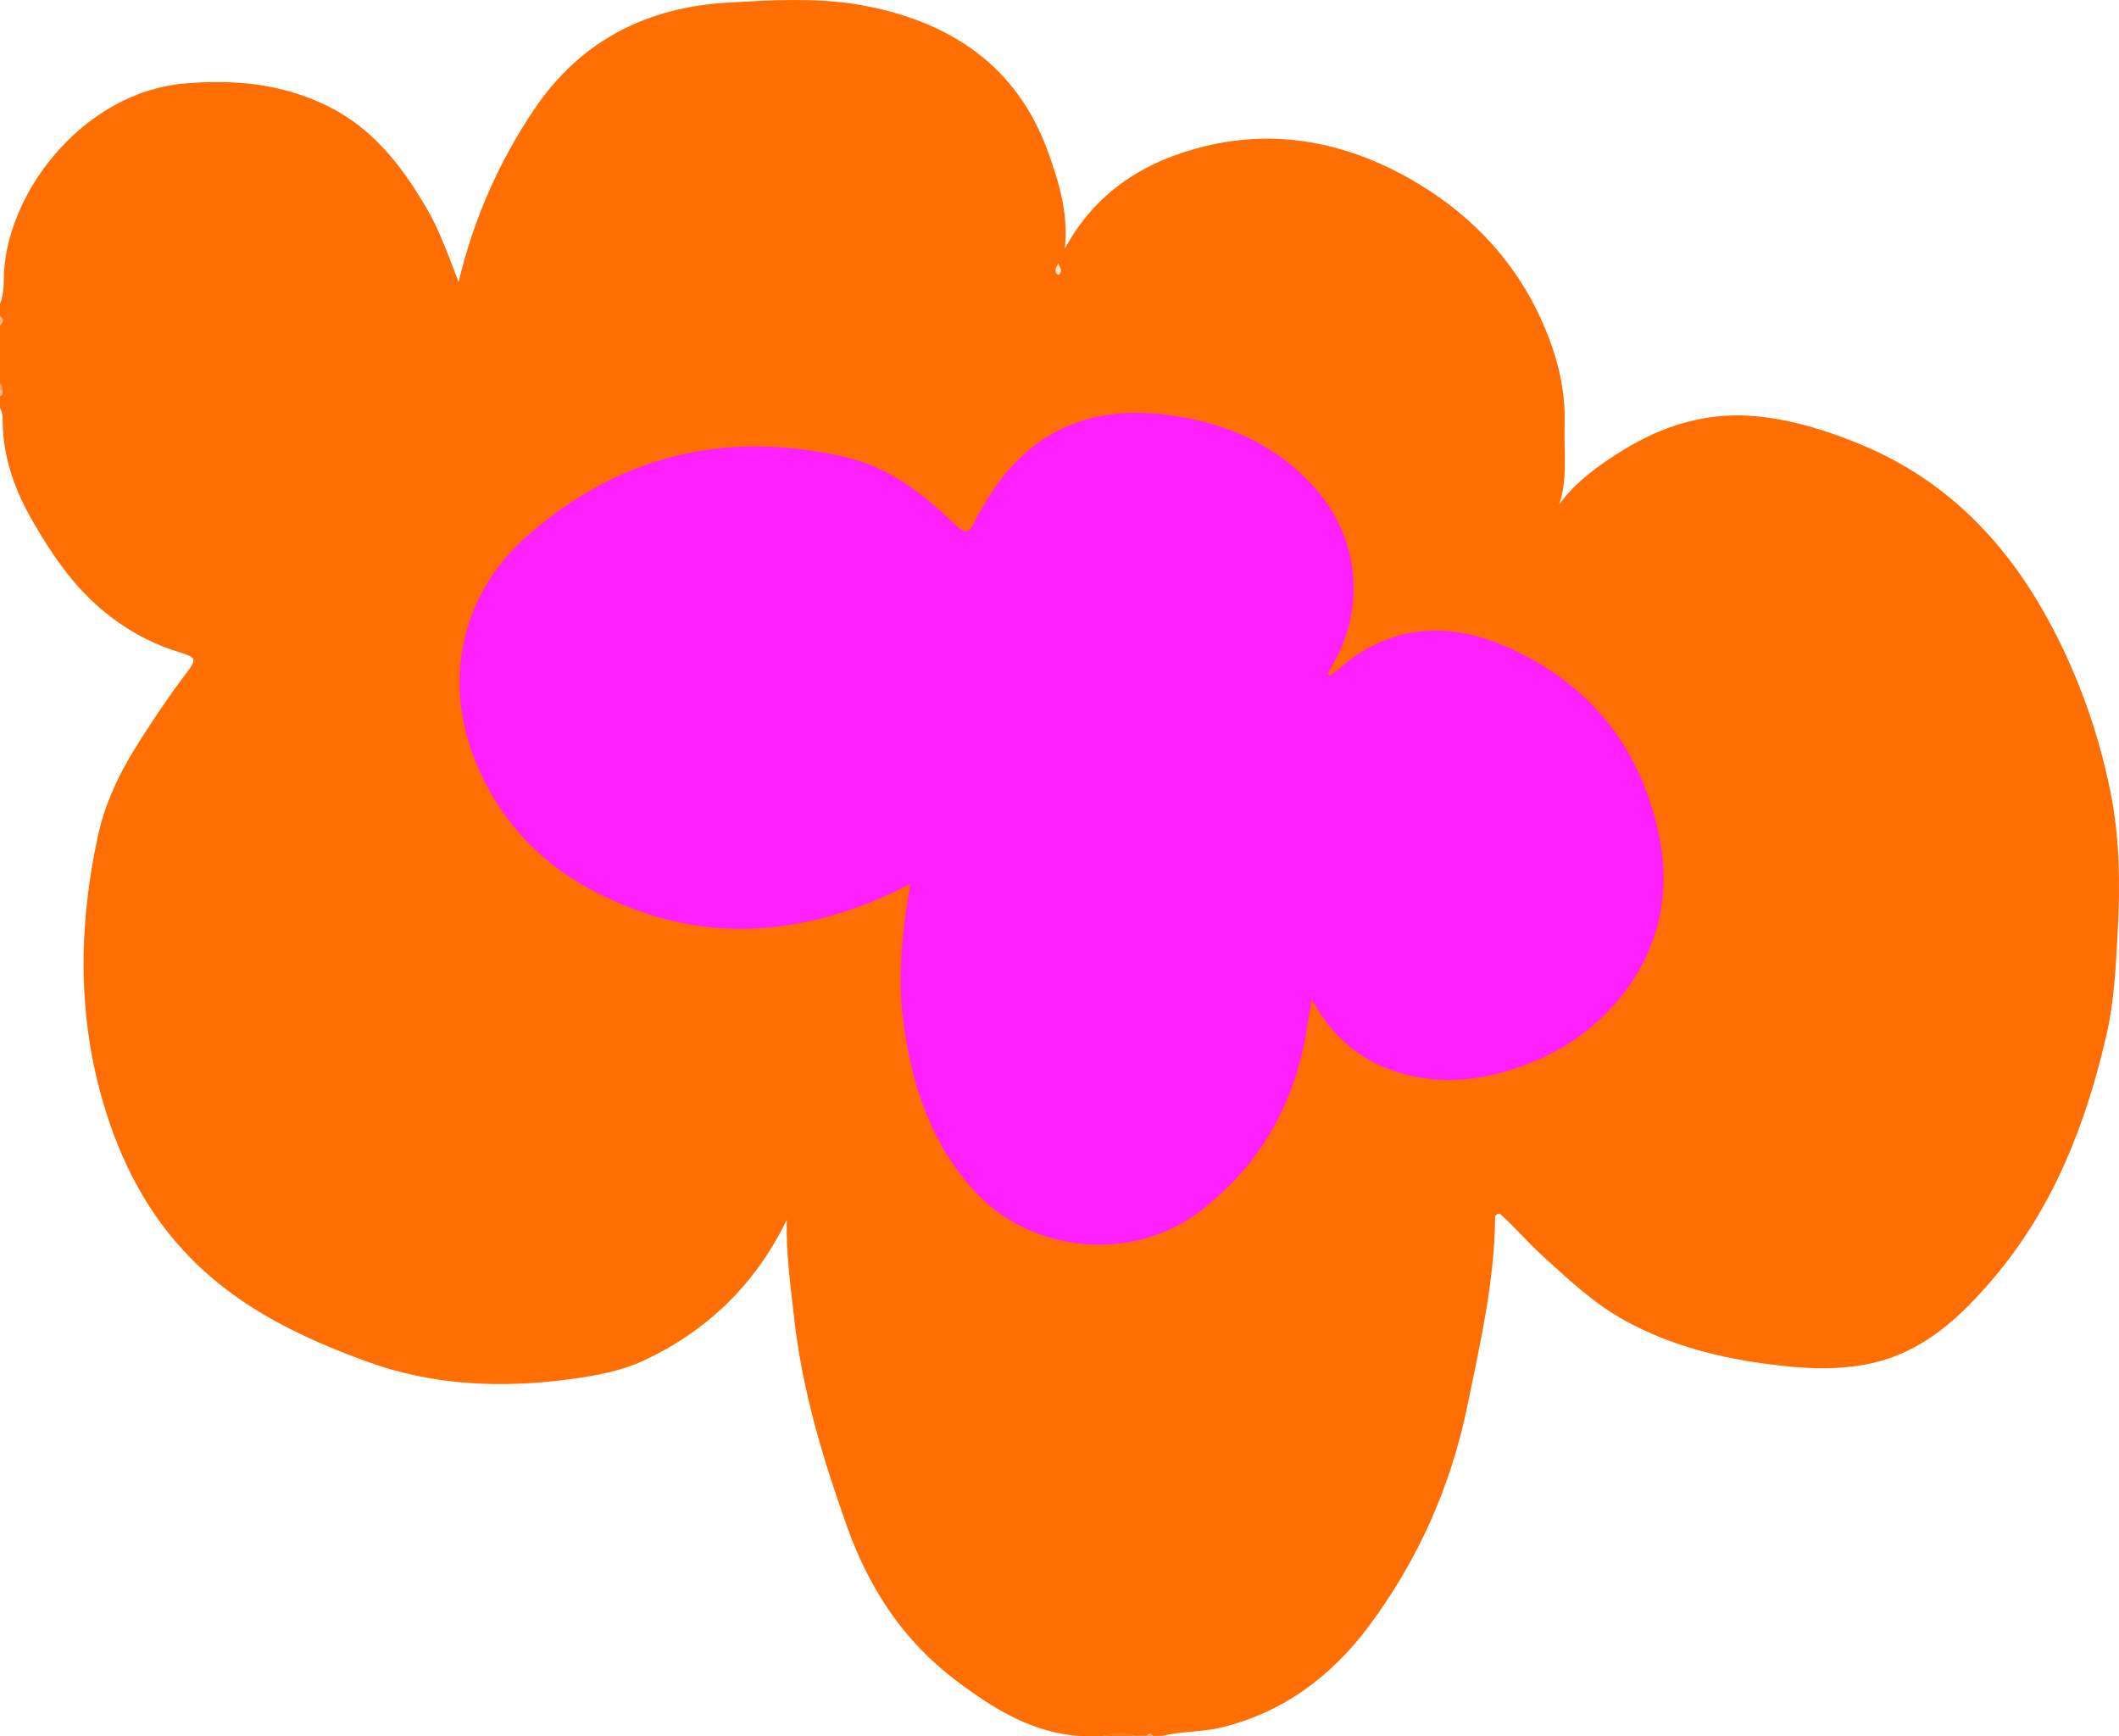 <svg width="83" height="68" viewBox="0 0 83 68" fill="none" xmlns="http://www.w3.org/2000/svg">
<path d="M43.248 68H42.414C40.477 67.91 38.912 66.928 37.432 65.809C35.385 64.265 34.036 62.207 33.175 59.782C32.241 57.151 31.432 54.499 31.117 51.708C30.97 50.398 30.781 49.088 30.818 47.777C29.621 50.244 27.779 52.064 25.306 53.247C24.341 53.708 23.306 53.889 22.262 54.027C19.569 54.382 16.908 54.26 14.336 53.316C11.842 52.403 9.459 51.273 7.538 49.348C5.79 47.597 4.698 45.47 4.016 43.098C3.029 39.666 3.087 36.213 3.832 32.754C4.126 31.385 4.745 30.149 5.496 28.982C6.047 28.122 6.609 27.274 7.228 26.462C7.737 25.788 7.732 25.767 6.955 25.523C5.842 25.173 4.856 24.616 3.958 23.852C2.829 22.892 2.016 21.693 1.286 20.425C0.588 19.215 0.115 17.932 0.105 16.505C0.105 16.335 0.1 16.144 0 15.985V15.502C0.073 15.433 0.058 15.348 0.058 15.263C0.058 15.178 0.068 15.088 0 15.025V12.738C0.089 12.616 0.089 12.499 0 12.377V11.895C0.173 11.497 0.136 11.067 0.157 10.659C0.352 7.364 3.37 3.598 7.239 3.269C9.223 3.099 11.113 3.285 12.908 4.192C14.614 5.051 15.721 6.484 16.672 8.091C17.212 9.003 17.559 9.995 17.963 11.051C18.556 8.558 19.548 6.319 20.939 4.261C22.761 1.577 25.343 0.282 28.524 0.102C30.346 -0.004 32.188 -0.11 33.973 0.245C37.248 0.897 39.815 2.574 41.033 5.9C41.49 7.147 41.862 8.409 41.705 9.751C41.705 9.736 41.71 9.751 41.71 9.736C42.912 7.518 44.839 6.303 47.19 5.73C50.009 5.041 52.697 5.582 55.18 6.977C57.421 8.24 59.211 10.022 60.319 12.409C60.928 13.725 61.327 15.11 61.285 16.59C61.253 17.688 61.41 18.802 61.069 19.762C61.678 18.908 62.597 18.234 63.557 17.64C65.174 16.643 66.912 16.117 68.833 16.308C70.271 16.452 71.636 16.887 72.953 17.438C76.14 18.775 78.444 21.083 80.129 24.101C81.342 26.276 82.171 28.584 82.665 31.008C83.021 32.775 83.048 34.584 82.953 36.393C82.88 37.794 82.822 39.189 82.502 40.563C81.699 44.048 80.423 47.305 78.092 50.053C76.791 51.592 75.342 52.95 73.279 53.401C71.972 53.682 70.675 53.608 69.374 53.443C67.394 53.194 65.479 52.716 63.699 51.751C62.471 51.088 61.473 50.149 60.46 49.226C59.857 48.679 59.327 48.053 58.744 47.533C58.586 47.549 58.56 47.629 58.56 47.708C58.539 50.212 57.972 52.637 57.474 55.072C56.823 58.239 55.531 61.135 53.6 63.714C52.135 65.666 50.261 67.066 47.857 67.655C47.085 67.846 46.288 67.804 45.516 67.989H45.159C45.08 67.915 45.001 67.915 44.923 67.989H44.445C44.046 67.888 43.652 67.888 43.253 67.989L43.248 68Z" fill="#FE6E03"/>
<path d="M43.248 67.999C43.647 67.819 44.041 67.825 44.44 67.999H43.248Z" fill="#FE7A17"/>
<path d="M0 12.383C0.178 12.505 0.131 12.621 0 12.743V12.383Z" fill="#FEB781"/>
<path d="M0 15.029C0.084 15.093 0.11 15.178 0.099 15.278C0.057 15.363 0.026 15.363 0 15.268V15.029Z" fill="#FEA15D"/>
<path d="M0 15.274C0.031 15.274 0.068 15.28 0.099 15.285C0.11 15.38 0.12 15.476 0 15.518V15.28V15.274Z" fill="#FEB985"/>
<path d="M44.916 68C44.995 67.883 45.074 67.852 45.152 68H44.916Z" fill="#FEB57E"/>
<path d="M52.094 26.468C52.23 26.362 52.377 26.261 52.508 26.145C54.493 24.436 56.766 24.351 58.996 25.328C62.309 26.77 64.377 29.375 65.033 32.998C65.778 37.126 63.122 40.277 60.24 41.508C58.503 42.25 56.692 42.569 54.839 42.022C53.353 41.587 52.209 40.659 51.38 39.142C51.317 39.518 51.27 39.757 51.233 39.996C50.808 43.051 49.453 45.566 46.992 47.449C44.377 49.444 40.441 49.11 38.204 46.685C36.451 44.786 35.69 42.452 35.375 39.937C35.154 38.192 35.343 36.457 35.658 34.617C35.38 34.754 35.181 34.861 34.981 34.956C30.971 36.813 26.976 36.951 23.029 34.776C21.05 33.683 19.591 32.091 18.693 29.991C17.328 26.797 18.005 23.349 20.593 21.046C24.215 17.826 28.43 16.824 33.123 17.906C34.829 18.299 36.168 19.349 37.391 20.532C37.832 20.956 37.989 20.861 38.194 20.394C38.273 20.214 38.388 20.044 38.488 19.869C40.062 17.073 42.456 15.858 45.6 16.235C47.774 16.5 49.747 17.259 51.317 18.909C53.191 20.877 53.558 23.614 52.23 25.991C52.157 26.123 52.083 26.256 52.005 26.394C52.031 26.415 52.062 26.442 52.089 26.463L52.094 26.468Z" fill="#FE1FFE"/>
<path d="M41.448 10.314C41.49 10.399 41.527 10.484 41.569 10.568C41.558 10.669 41.485 10.807 41.422 10.754C41.259 10.621 41.385 10.457 41.448 10.309V10.314Z" fill="#FEDFC9"/>
</svg>
